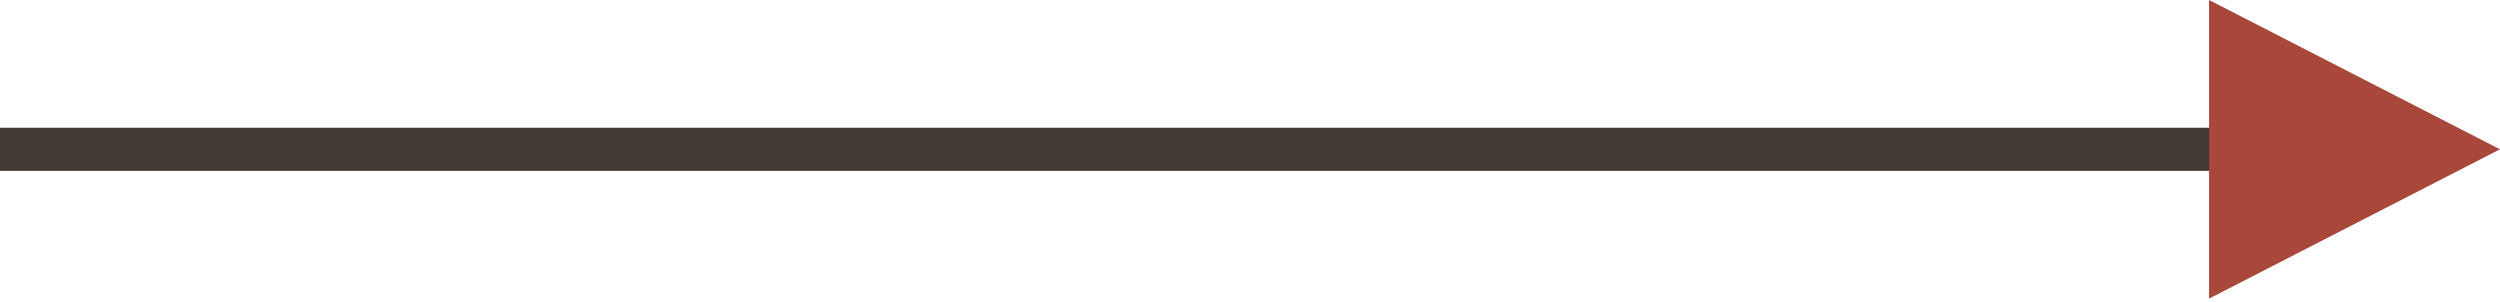 <?xml version="1.0" encoding="UTF-8"?> <svg xmlns="http://www.w3.org/2000/svg" width="464" height="56" viewBox="0 0 464 56" fill="none"> <path d="M452 27.711L412 4.617V50.805L452 27.711ZM0 31.711L416 31.711V23.711L0 23.711L0 31.711Z" fill="#423932"></path> <path d="M464 27.711L410 55.424V-0.002L464 27.711Z" fill="#A8483A"></path> </svg> 